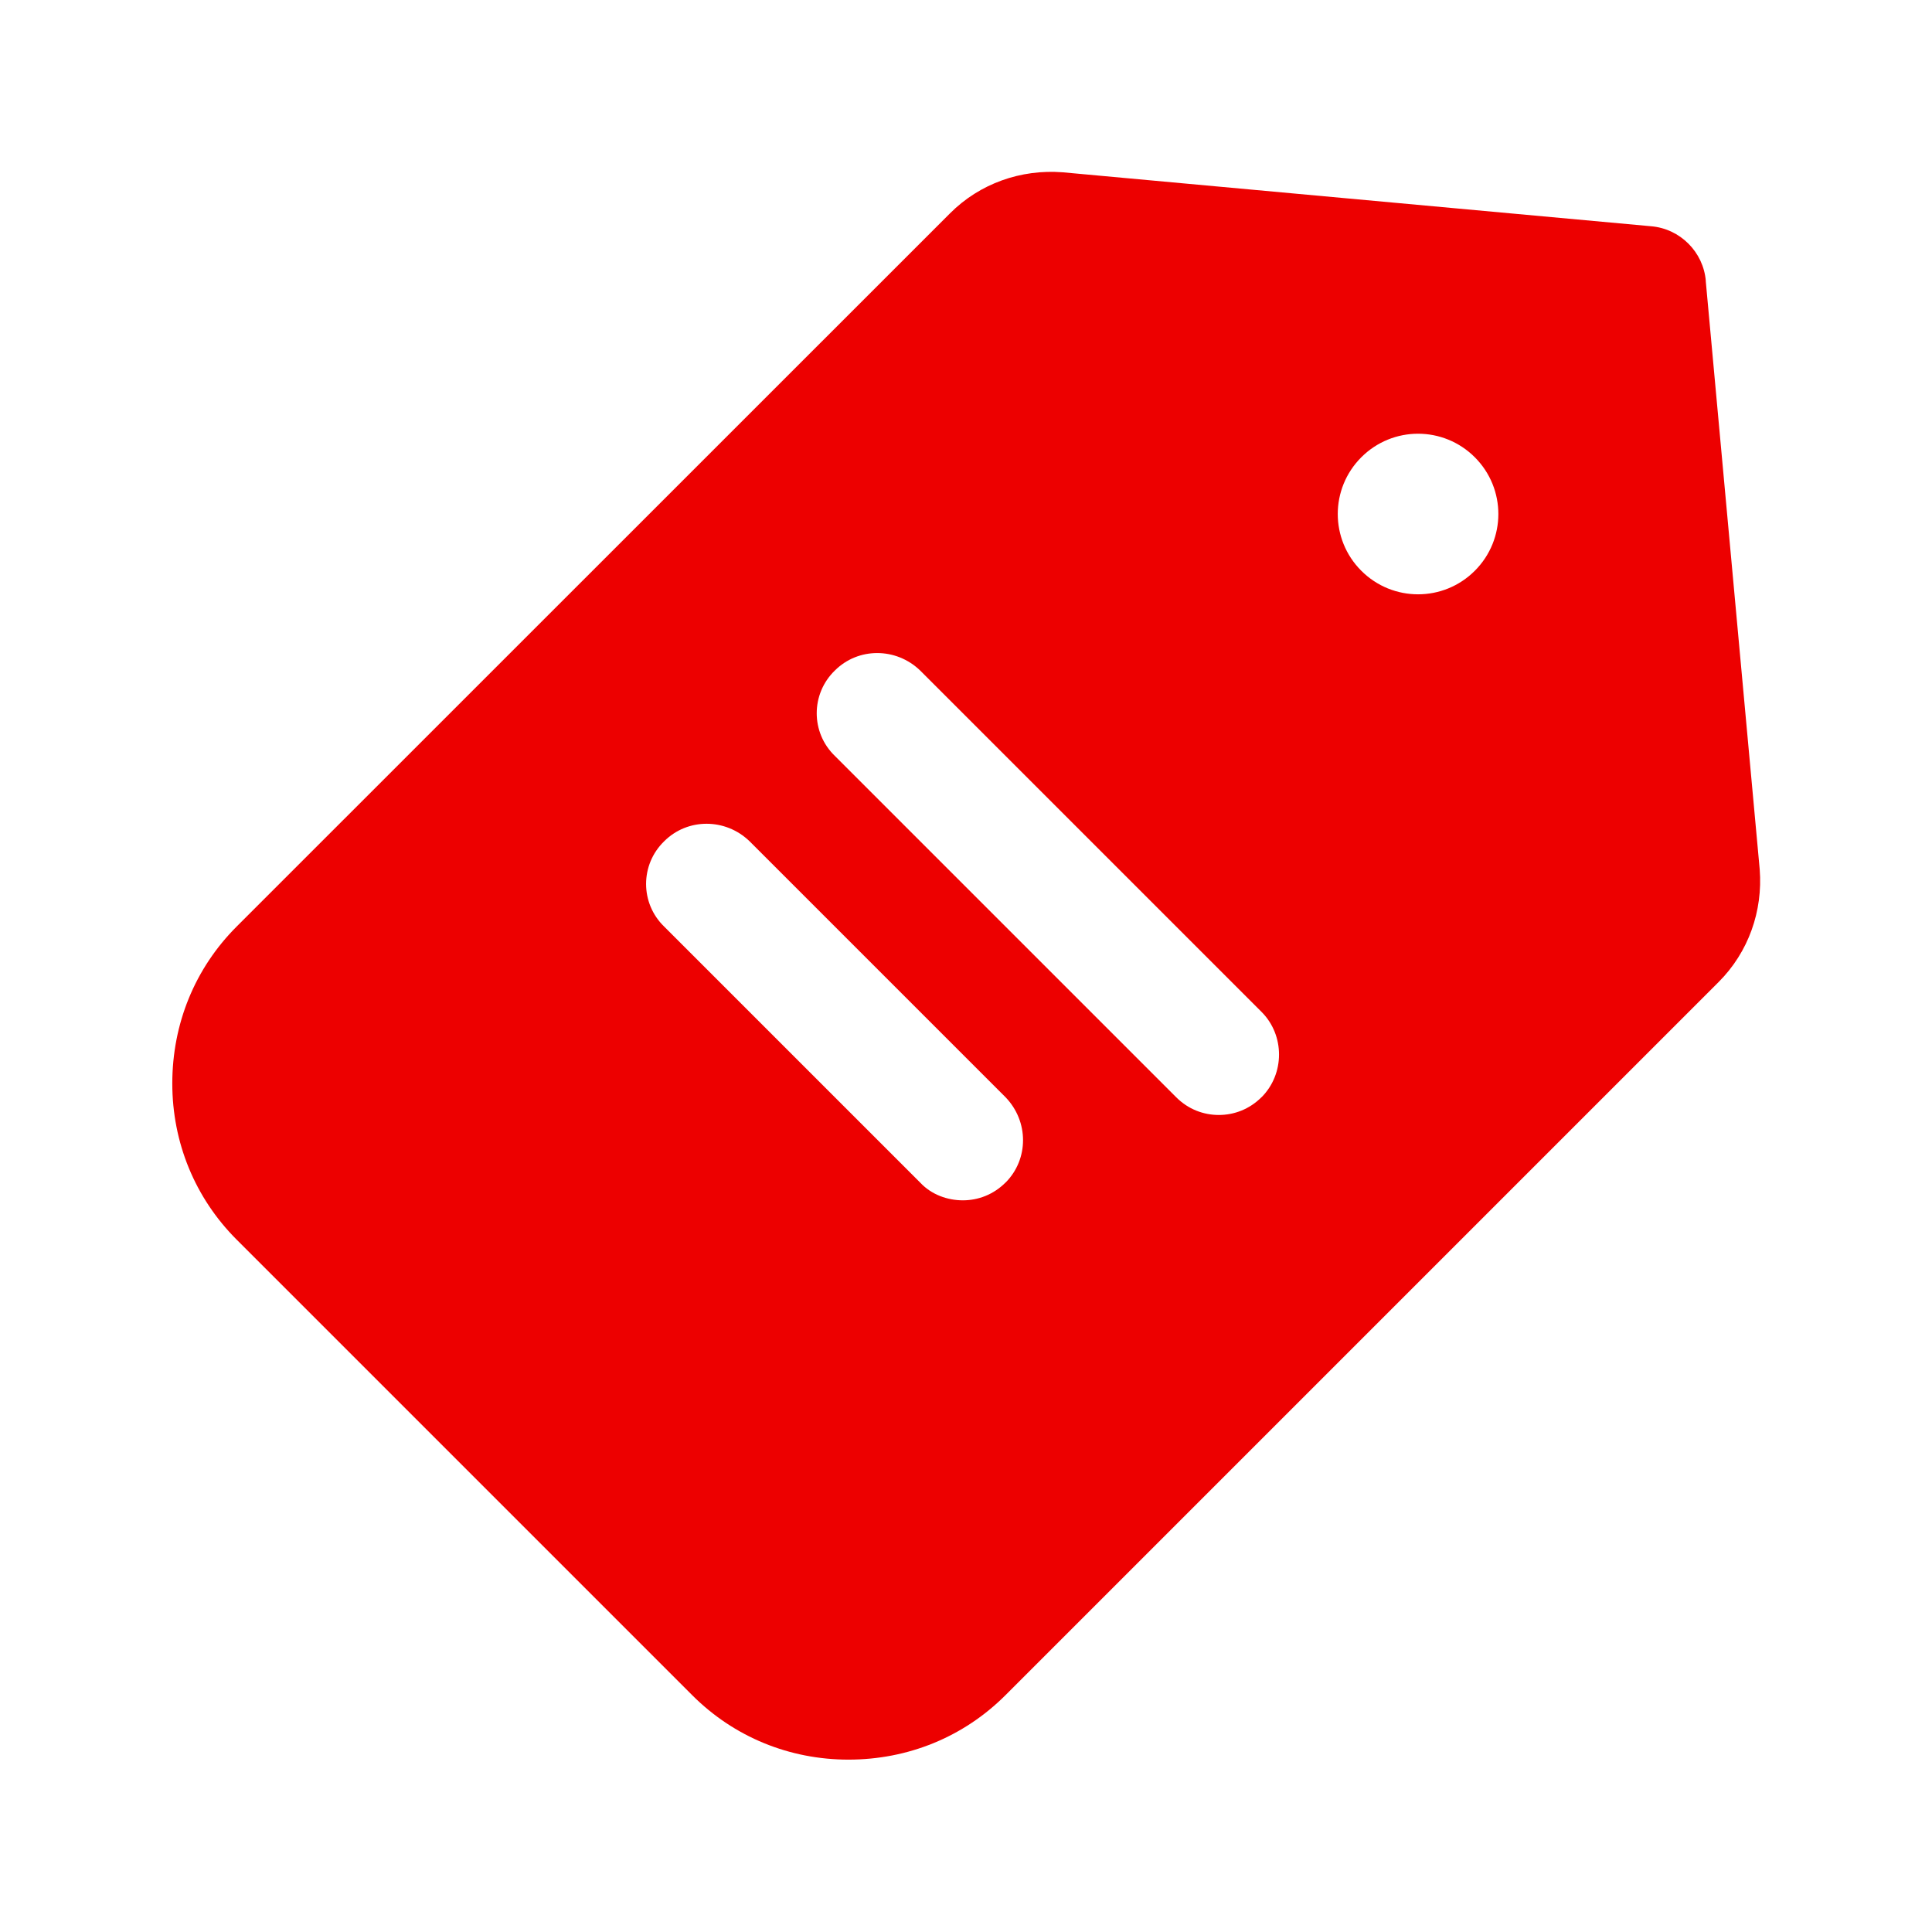 <?xml version="1.0" encoding="UTF-8"?> <svg xmlns="http://www.w3.org/2000/svg" viewBox="0 0 100 100" fill-rule="evenodd"><path d="m88.293 14.543c-0.125-1.5-1.332-2.707-2.832-2.832l-30.457-2.793c-2.168-0.168-4.293 0.582-5.832 2.125l-36.922 36.914c-2.168 2.168-3.332 5.043-3.332 8.125 0 3.043 1.168 5.918 3.332 8.082l23.582 23.582c2.168 2.168 5.043 3.332 8.082 3.332 3.082 0 5.957-1.168 8.125-3.332l36.918-36.918c1.543-1.543 2.293-3.668 2.125-5.832l-2.793-30.457zm-36.25 46.668c-0.625 0.625-1.418 0.918-2.207 0.918-0.793 0-1.625-0.293-2.207-0.918l-13.25-13.25c-1.25-1.207-1.25-3.207 0-4.418 1.207-1.207 3.168-1.207 4.418 0l13.25 13.25c1.207 1.25 1.207 3.207 0 4.418zm13.25-4.418c-0.625 0.625-1.418 0.918-2.207 0.918-0.793 0-1.582-0.293-2.207-0.918l-17.668-17.668c-1.25-1.207-1.25-3.207 0-4.418 1.207-1.207 3.168-1.207 4.418 0l17.668 17.668c1.207 1.207 1.207 3.207 0 4.418zm11.043-27.25c-1.625 1.625-4.25 1.625-5.875 0s-1.625-4.25 0-5.875 4.25-1.625 5.875 0 1.625 4.25 0 5.875z" fill="#ed0000"></path></svg> 